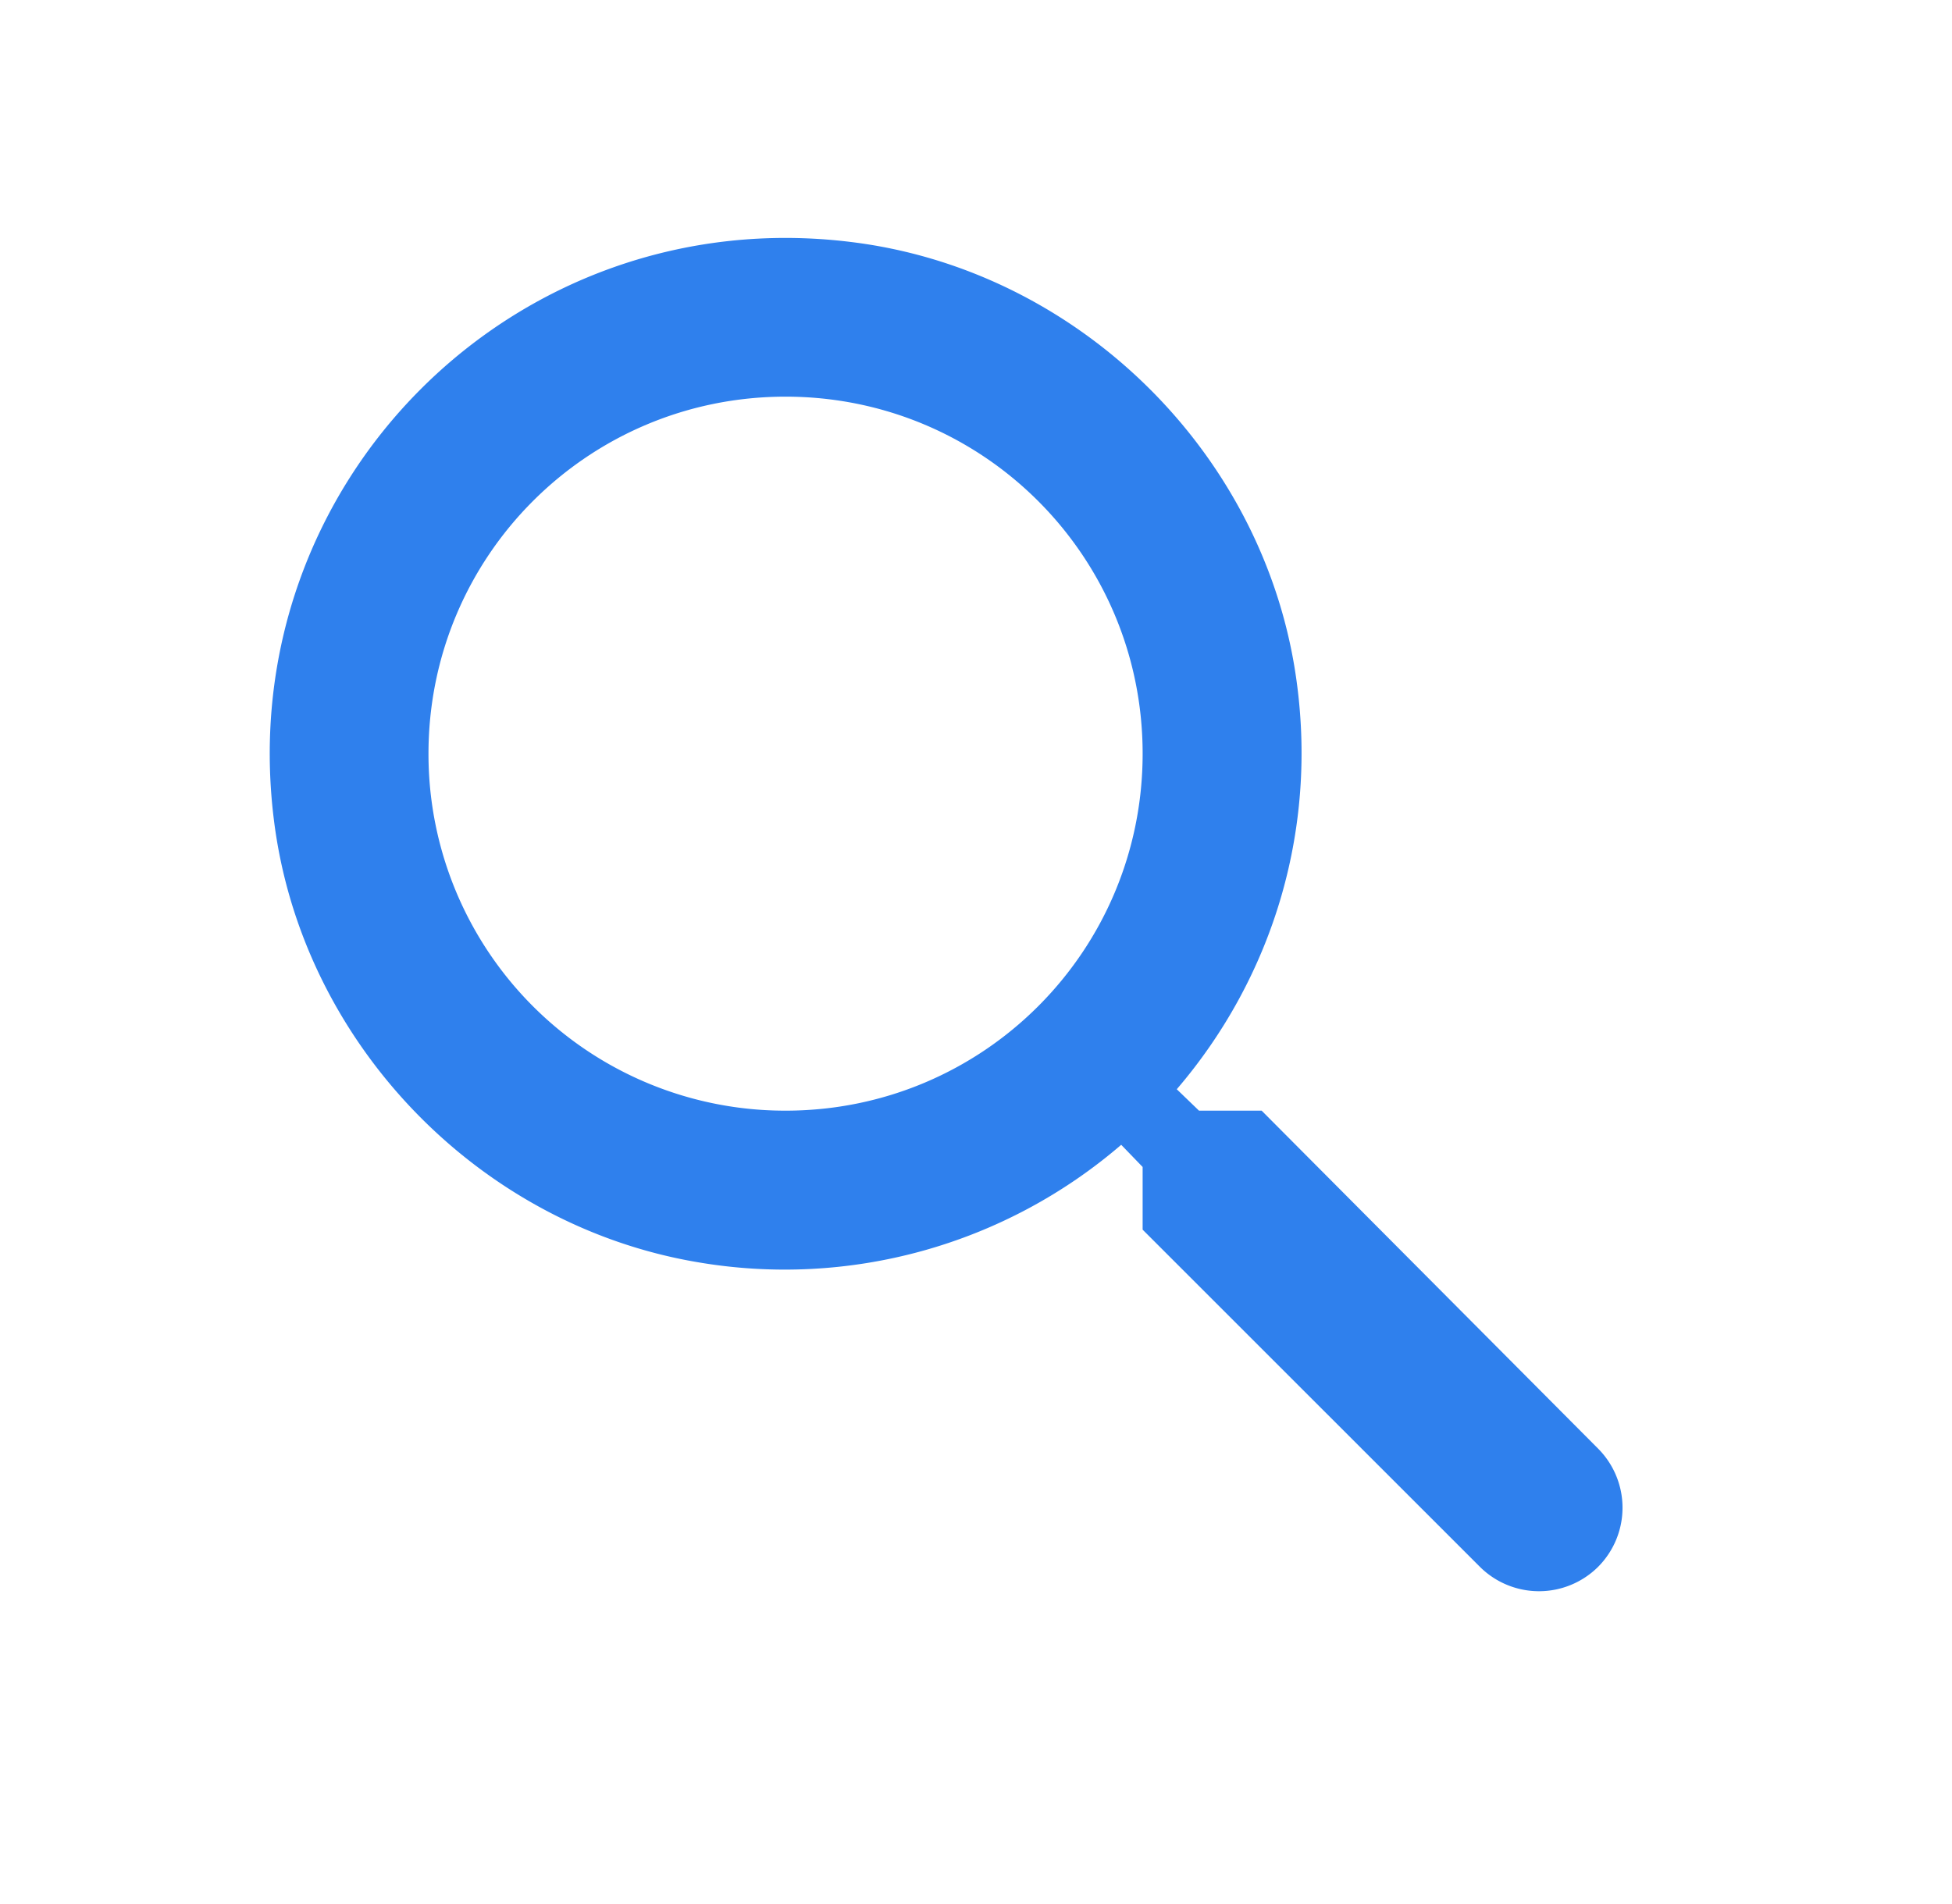 <svg width="41" height="40" fill="none" xmlns="http://www.w3.org/2000/svg"><path d="M26.5 23.333h-1.316l-.467-.45c2-2.333 3.033-5.517 2.467-8.9-.784-4.633-4.65-8.333-9.317-8.9C10.817 4.216 4.884 10.15 5.75 17.2c.567 4.666 4.267 8.533 8.9 9.316a10.834 10.834 0 008.9-2.466l.45.466v1.317l7.084 7.083a1.76 1.76 0 002.483 0 1.76 1.76 0 000-2.483l-7.067-7.1zm-10 0a7.49 7.49 0 01-7.5-7.5c0-4.15 3.35-7.5 7.5-7.5s7.5 3.35 7.5 7.5-3.35 7.5-7.5 7.5z" fill="#2F80ED"/></svg>